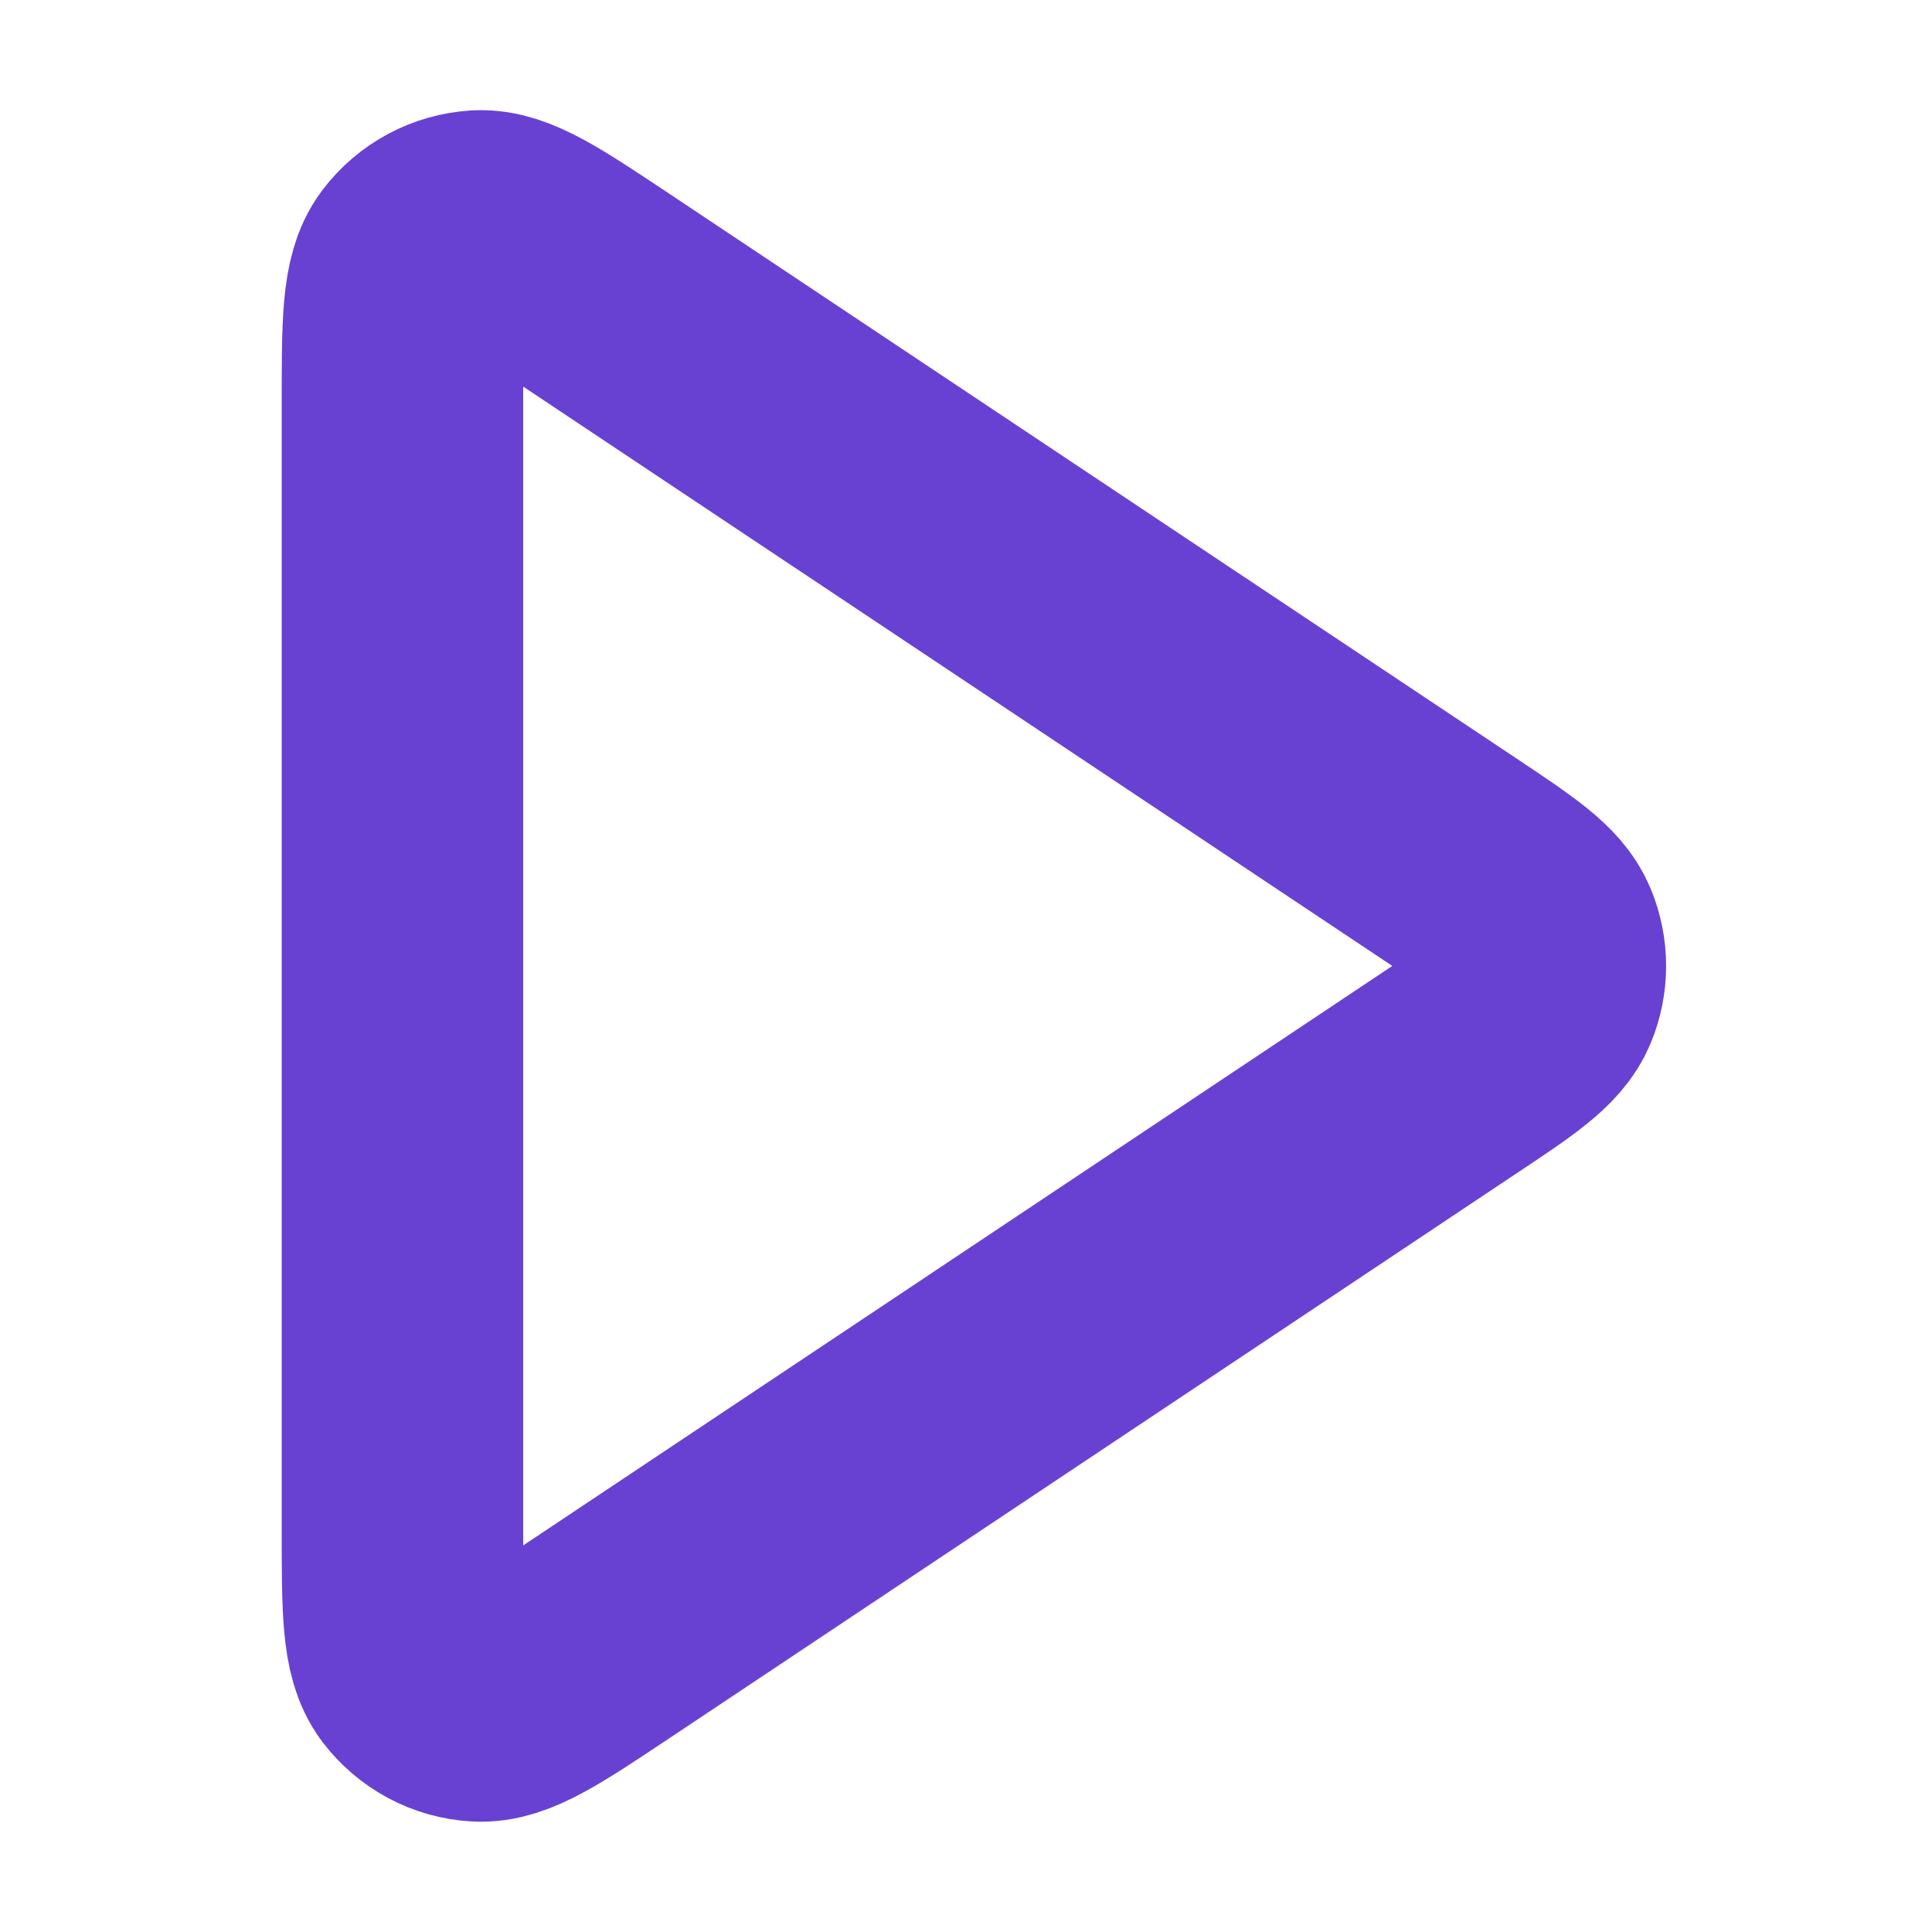 <svg width="16" height="16" viewBox="0 0 16 16" fill="none" xmlns="http://www.w3.org/2000/svg">
<path d="M3.333 3.326C3.333 2.679 3.333 2.355 3.468 2.177C3.586 2.021 3.766 1.925 3.96 1.913C4.184 1.9 4.453 2.08 4.992 2.439L12.002 7.112C12.447 7.409 12.67 7.557 12.747 7.744C12.815 7.908 12.815 8.092 12.747 8.255C12.67 8.442 12.447 8.591 12.002 8.887L4.992 13.561C4.453 13.92 4.184 14.1 3.96 14.086C3.766 14.075 3.586 13.978 3.468 13.823C3.333 13.645 3.333 13.321 3.333 12.673V3.326Z" stroke="#6841D2" stroke-width="2" stroke-linecap="round" stroke-linejoin="round"/>
</svg>
